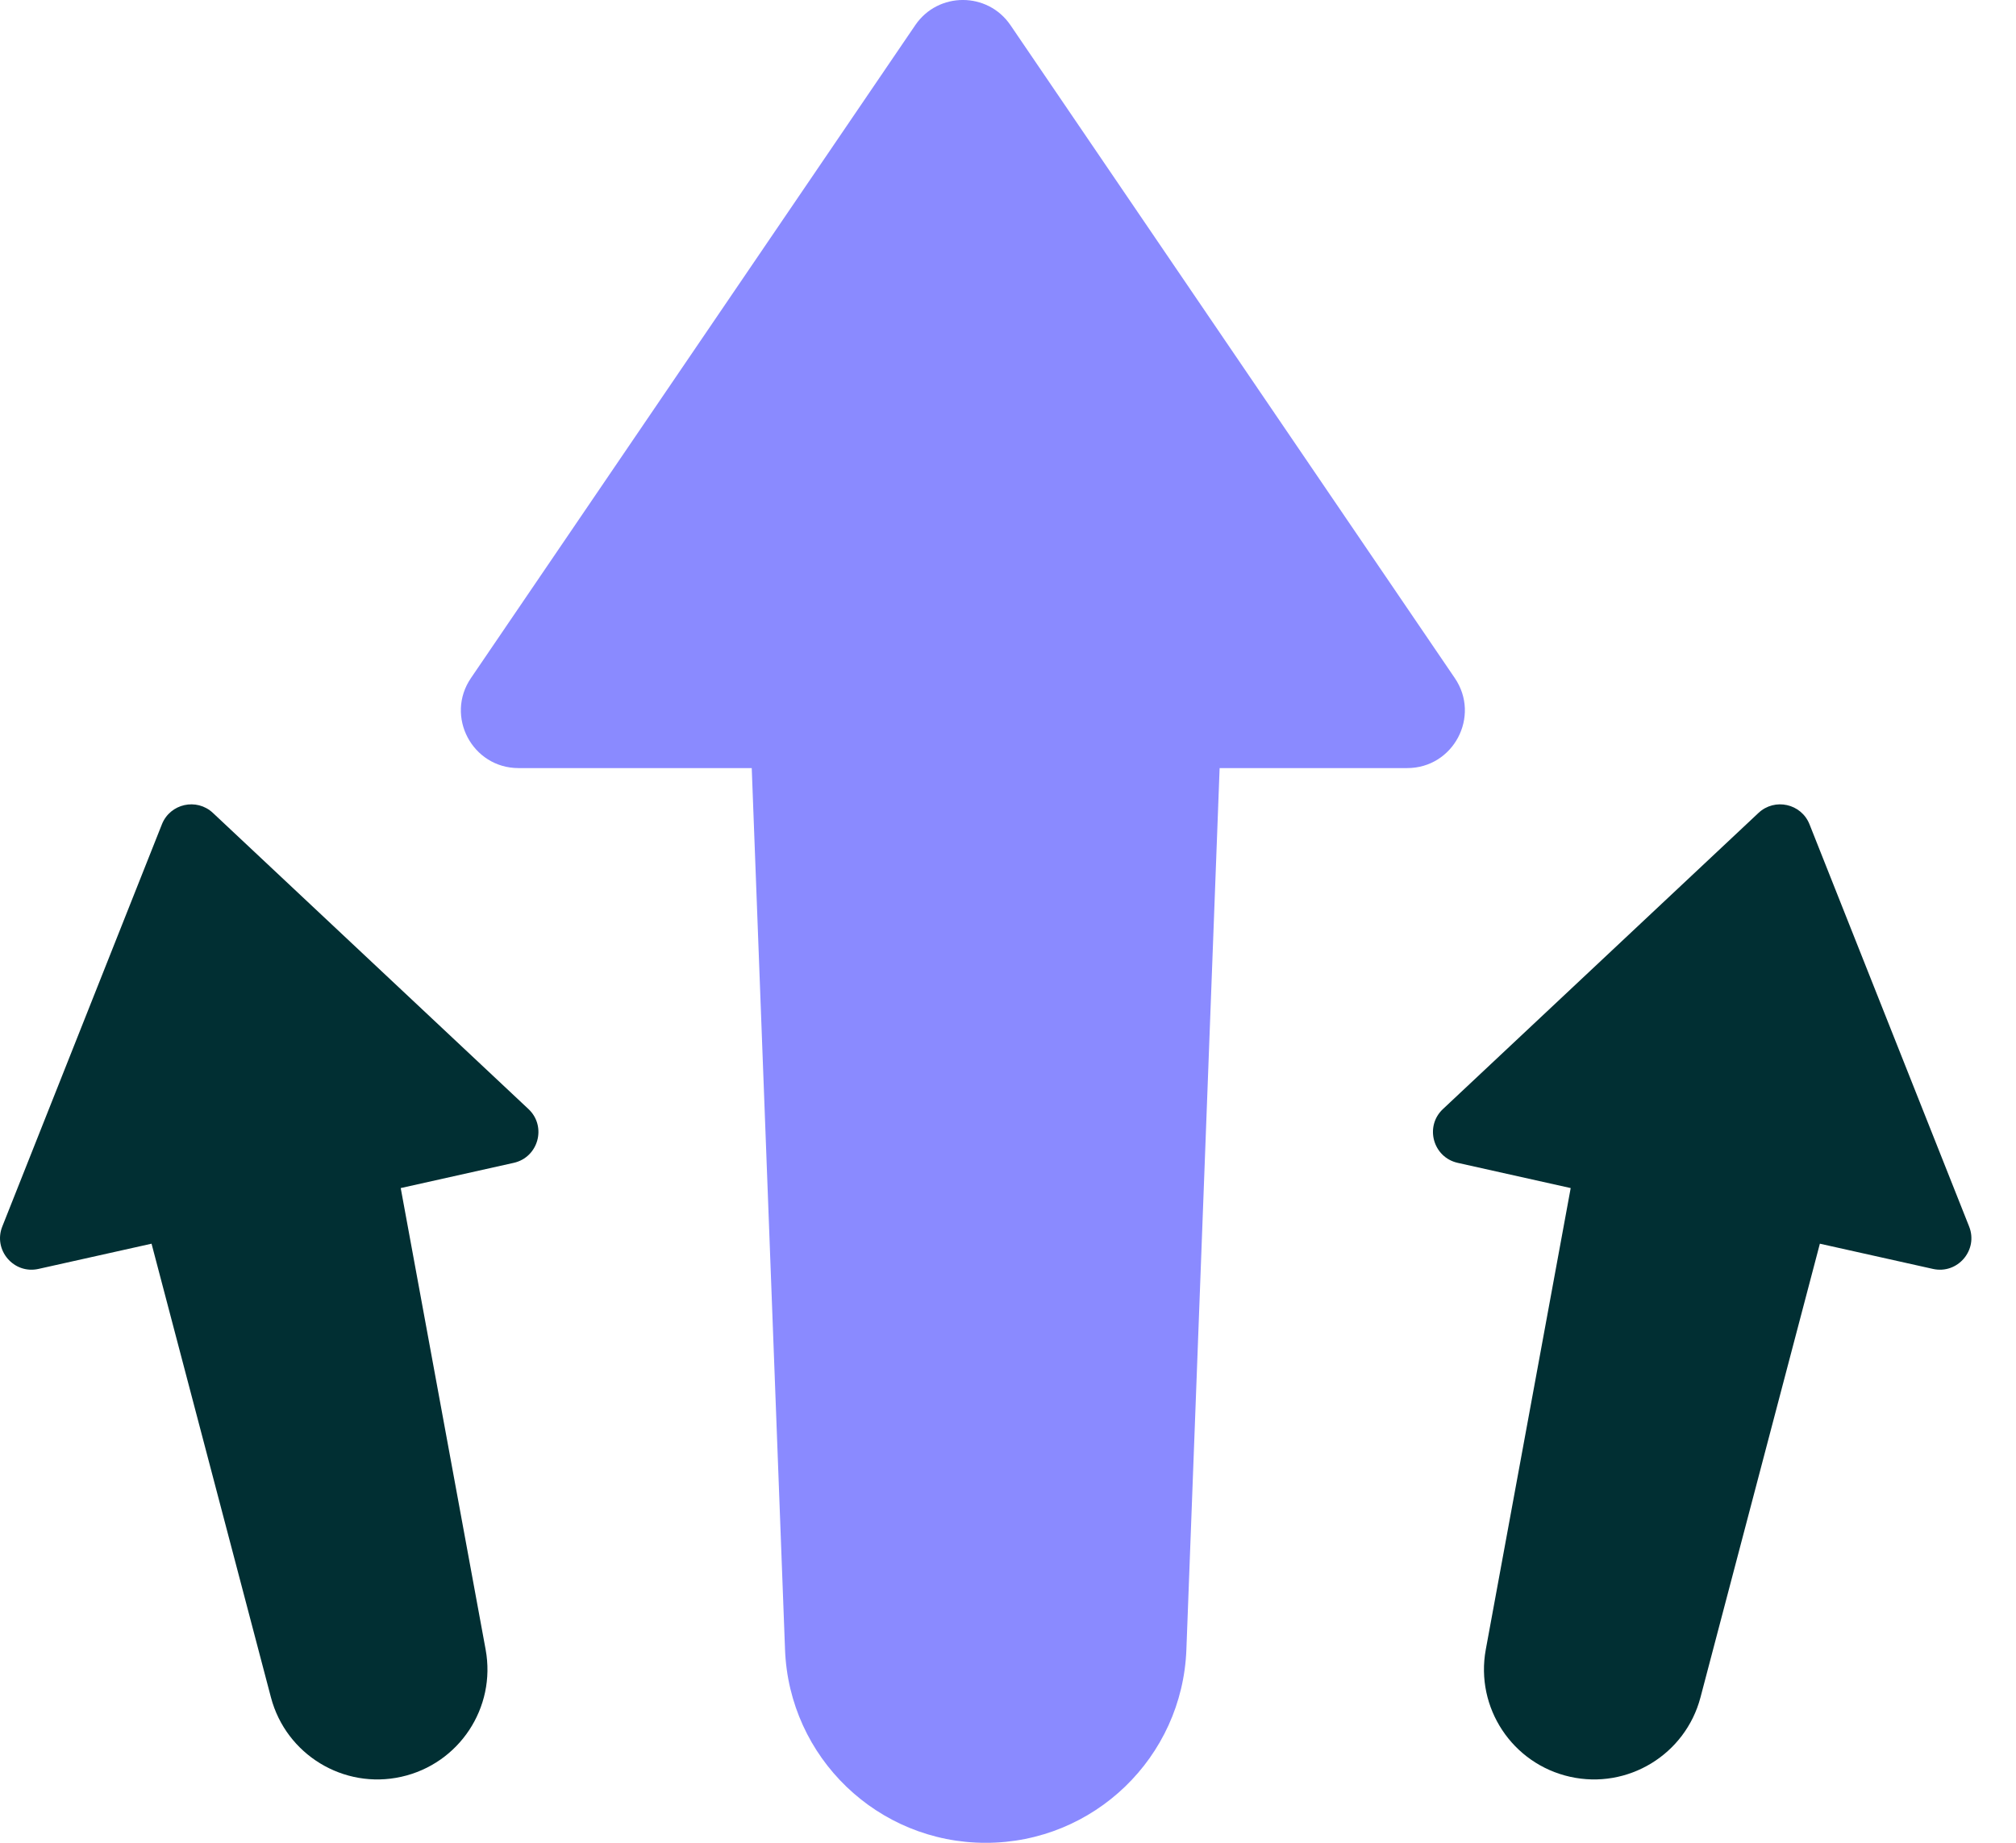 <svg width="35" height="32" viewBox="0 0 35 32" fill="none" xmlns="http://www.w3.org/2000/svg">
<g clip-path="url(#clip0_652_508)">
<path d="M17.543 0.437C17.146 -0.146 16.287 -0.146 15.89 0.437L8.176 11.775C7.724 12.439 8.2 13.338 9.003 13.338H13.051L13.629 28.645C13.699 30.519 15.238 32.001 17.113 32.001C18.988 32.001 20.527 30.519 20.597 28.645L21.174 13.338H24.43C25.233 13.338 25.709 12.439 25.257 11.775L17.543 0.437Z" fill="#8A8AFF"/>
<path d="M31.415 14.314C31.272 13.954 30.812 13.852 30.53 14.116L25.051 19.259C24.73 19.56 24.878 20.097 25.307 20.193L27.269 20.631L25.795 28.644C25.609 29.654 26.255 30.63 27.258 30.854C28.26 31.078 29.26 30.469 29.522 29.476L31.595 21.597L33.558 22.035C33.987 22.131 34.349 21.707 34.186 21.298L31.415 14.314Z" fill="#012F33"/>
<path d="M2.811 14.314C2.954 13.954 3.414 13.852 3.696 14.116L9.175 19.259C9.495 19.56 9.348 20.097 8.919 20.193L6.957 20.631L8.431 28.644C8.617 29.654 7.971 30.63 6.968 30.854C5.966 31.078 4.966 30.469 4.704 29.476L2.631 21.597L0.668 22.035C0.239 22.131 -0.123 21.707 0.04 21.298L2.811 14.314Z" fill="#012F33"/>
</g>
<defs>
<clipPath id="clip0_652_508">
<rect width="35" height="32" fill="white"/>
</clipPath>
</defs>
</svg>
